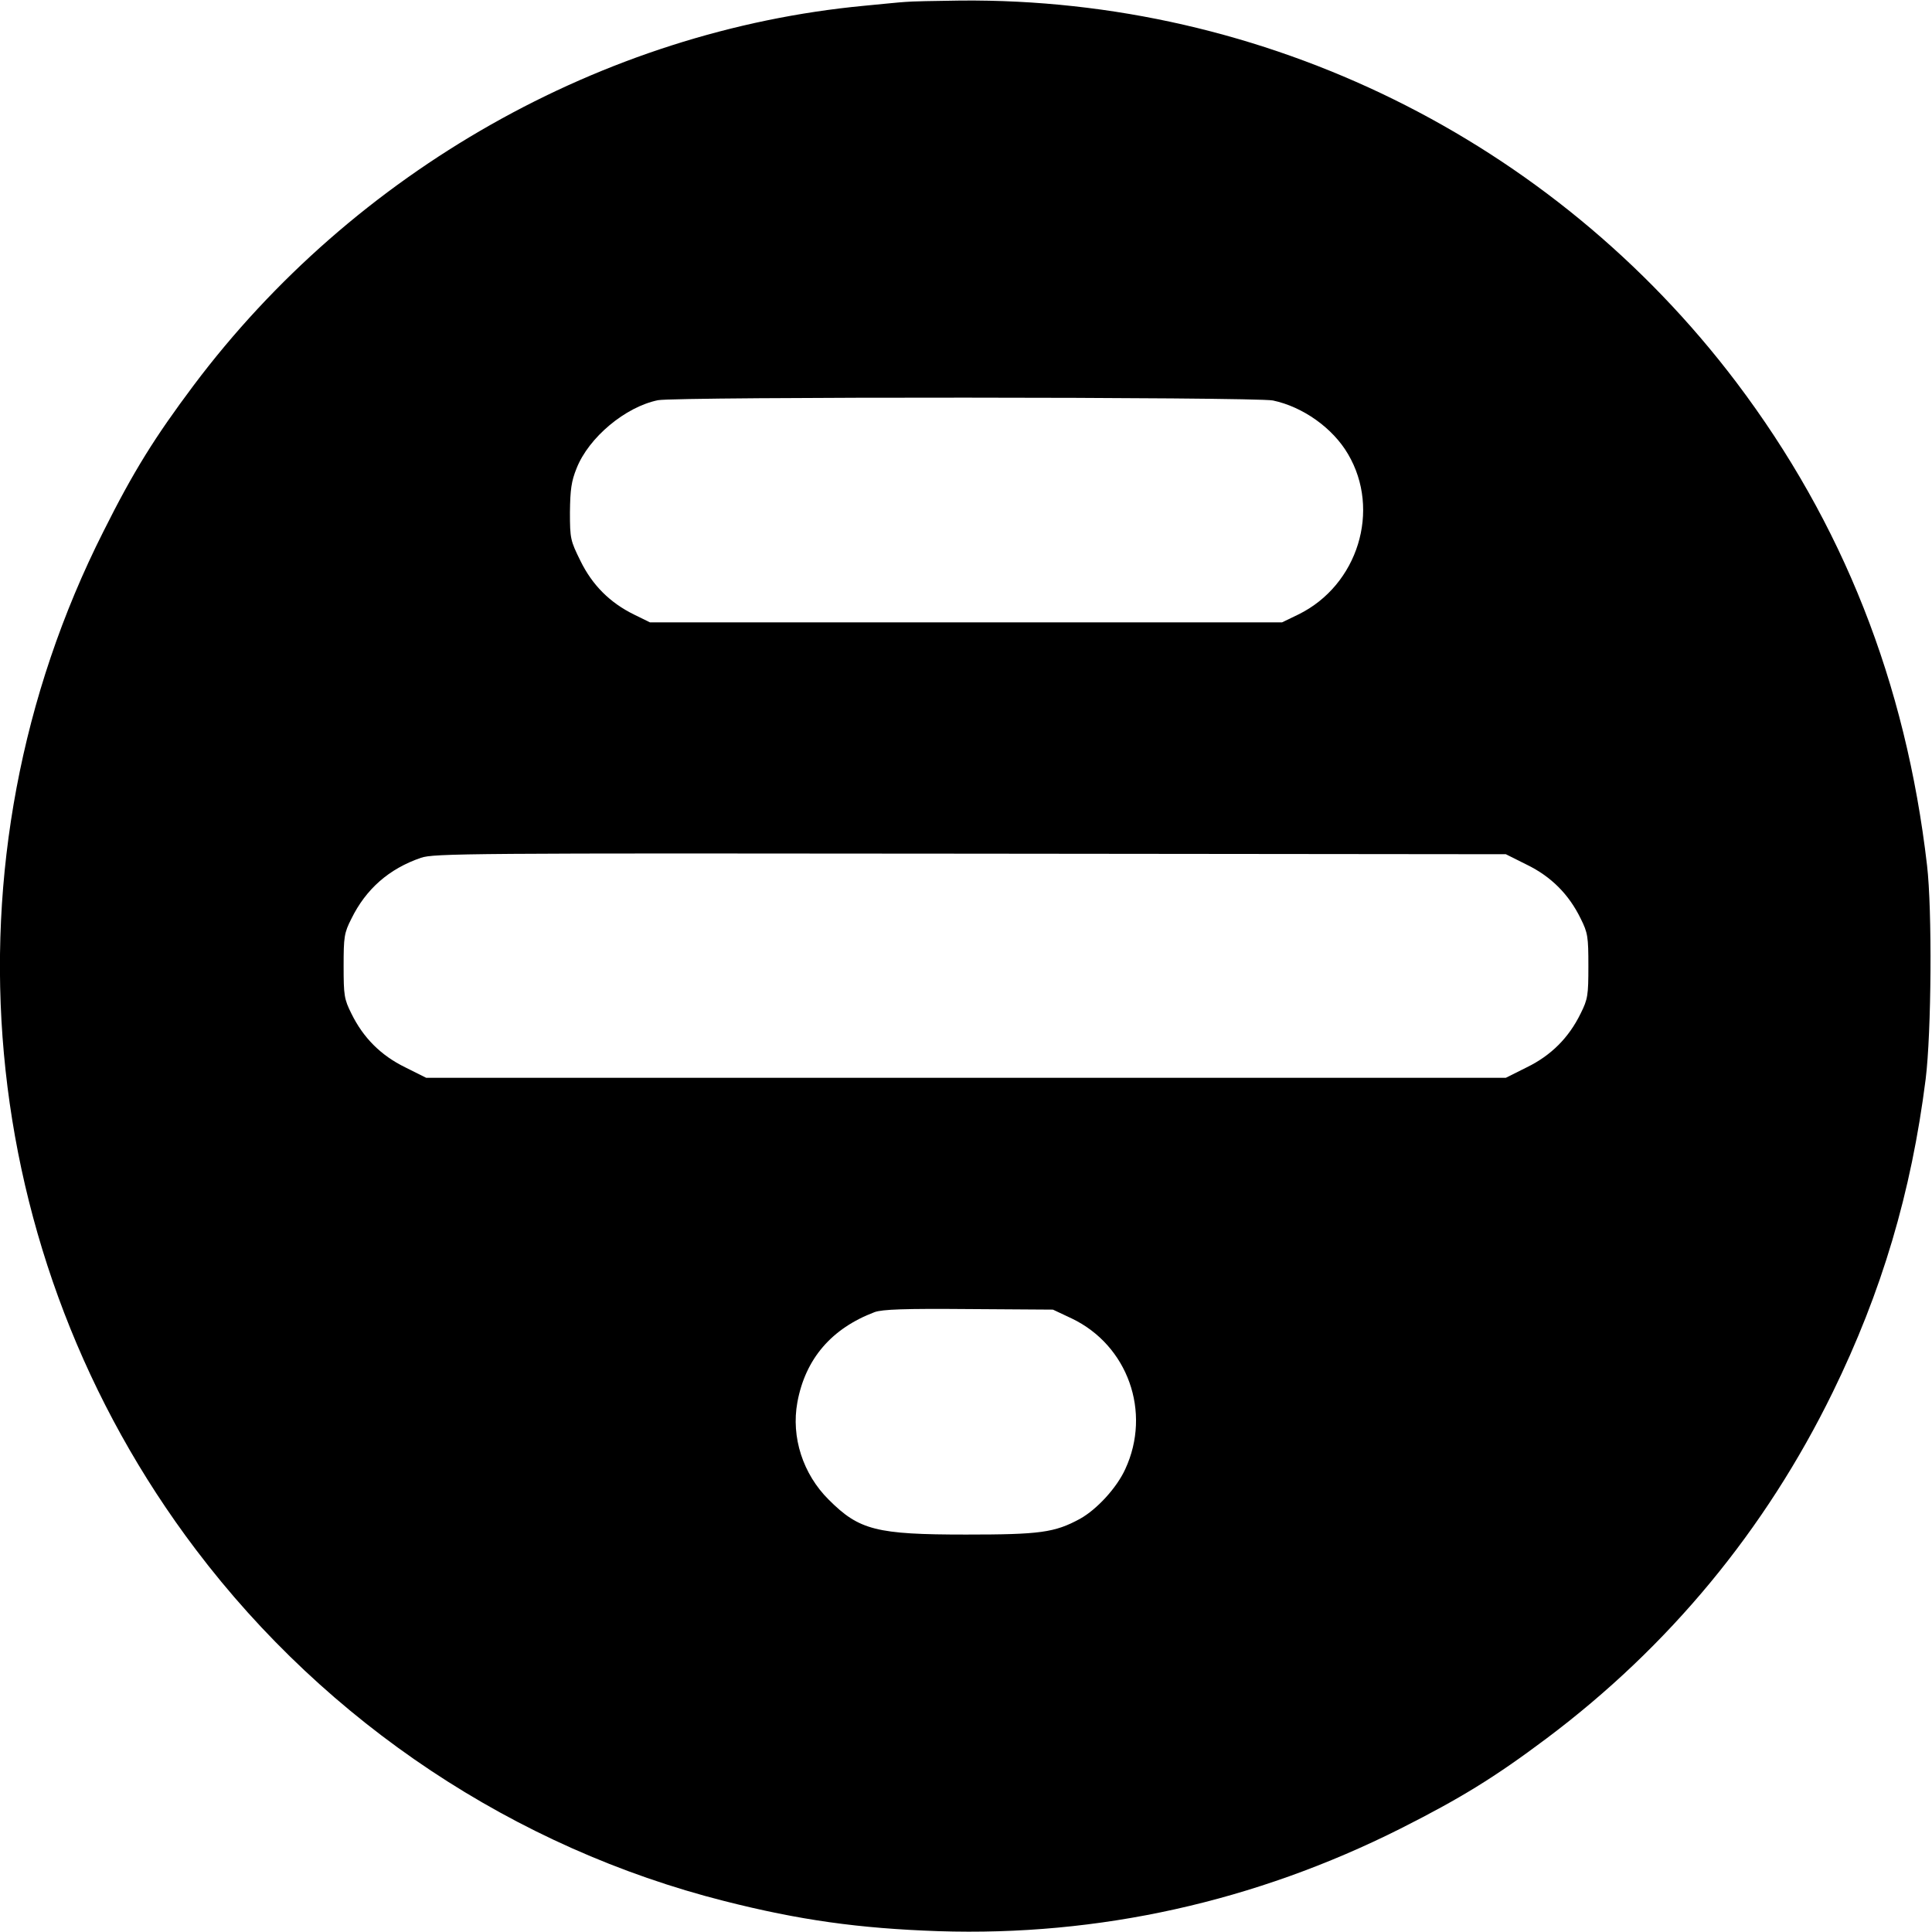 <?xml version="1.0" standalone="no"?>
<!DOCTYPE svg PUBLIC "-//W3C//DTD SVG 20010904//EN"
 "http://www.w3.org/TR/2001/REC-SVG-20010904/DTD/svg10.dtd">
<svg version="1.0" xmlns="http://www.w3.org/2000/svg"
 width="700pt" height="700pt" viewBox="0 0 700 700"
 preserveAspectRatio="xMidYMid meet">
<g transform="translate(0,700) scale(0.1,-0.1)"
fill="#000000" stroke="none">
<path d="M3280 6993 c-19 -1 -87 -8 -150 -14 -947 -90 -1846 -599 -2429 -1376
-140 -187 -217 -310 -326 -528 -602 -1192 -472 -2625 335 -3690 476 -629 1156
-1081 1915 -1273 272 -69 486 -99 775 -109 581 -19 1148 107 1675 372 216 109
340 185 528 326 444 333 793 755 1037 1254 178 364 285 724 337 1135 21 169
24 613 5 775 -77 663 -305 1239 -691 1750 -666 880 -1709 1393 -2811 1383 -91
-1 -181 -3 -200 -5z m1332 -1444 c109 -23 217 -100 272 -194 120 -203 36 -475
-179 -581 l-60 -29 -1145 0 -1145 0 -57 28 c-88 43 -152 107 -195 195 -36 73
-38 80 -38 176 1 82 5 112 24 159 44 112 177 223 295 247 66 13 2165 12 2228
-1z m920 -1682 c88 -43 152 -107 195 -195 26 -52 28 -66 28 -172 0 -106 -2
-120 -28 -172 -43 -88 -107 -152 -195 -195 l-76 -38 -1956 0 -1956 0 -76 38
c-88 43 -152 107 -195 195 -26 52 -28 66 -28 172 0 105 2 120 28 171 53 108
136 181 252 221 47 16 170 17 1991 15 l1940 -2 76 -38z m-1649 -1644 c203 -97
290 -339 194 -546 -31 -68 -103 -146 -164 -180 -92 -50 -145 -57 -413 -57
-325 0 -387 16 -497 126 -94 93 -137 227 -114 353 29 158 124 268 280 327 28
10 108 13 341 11 l305 -2 68 -32z"/>
</g>
</svg>
